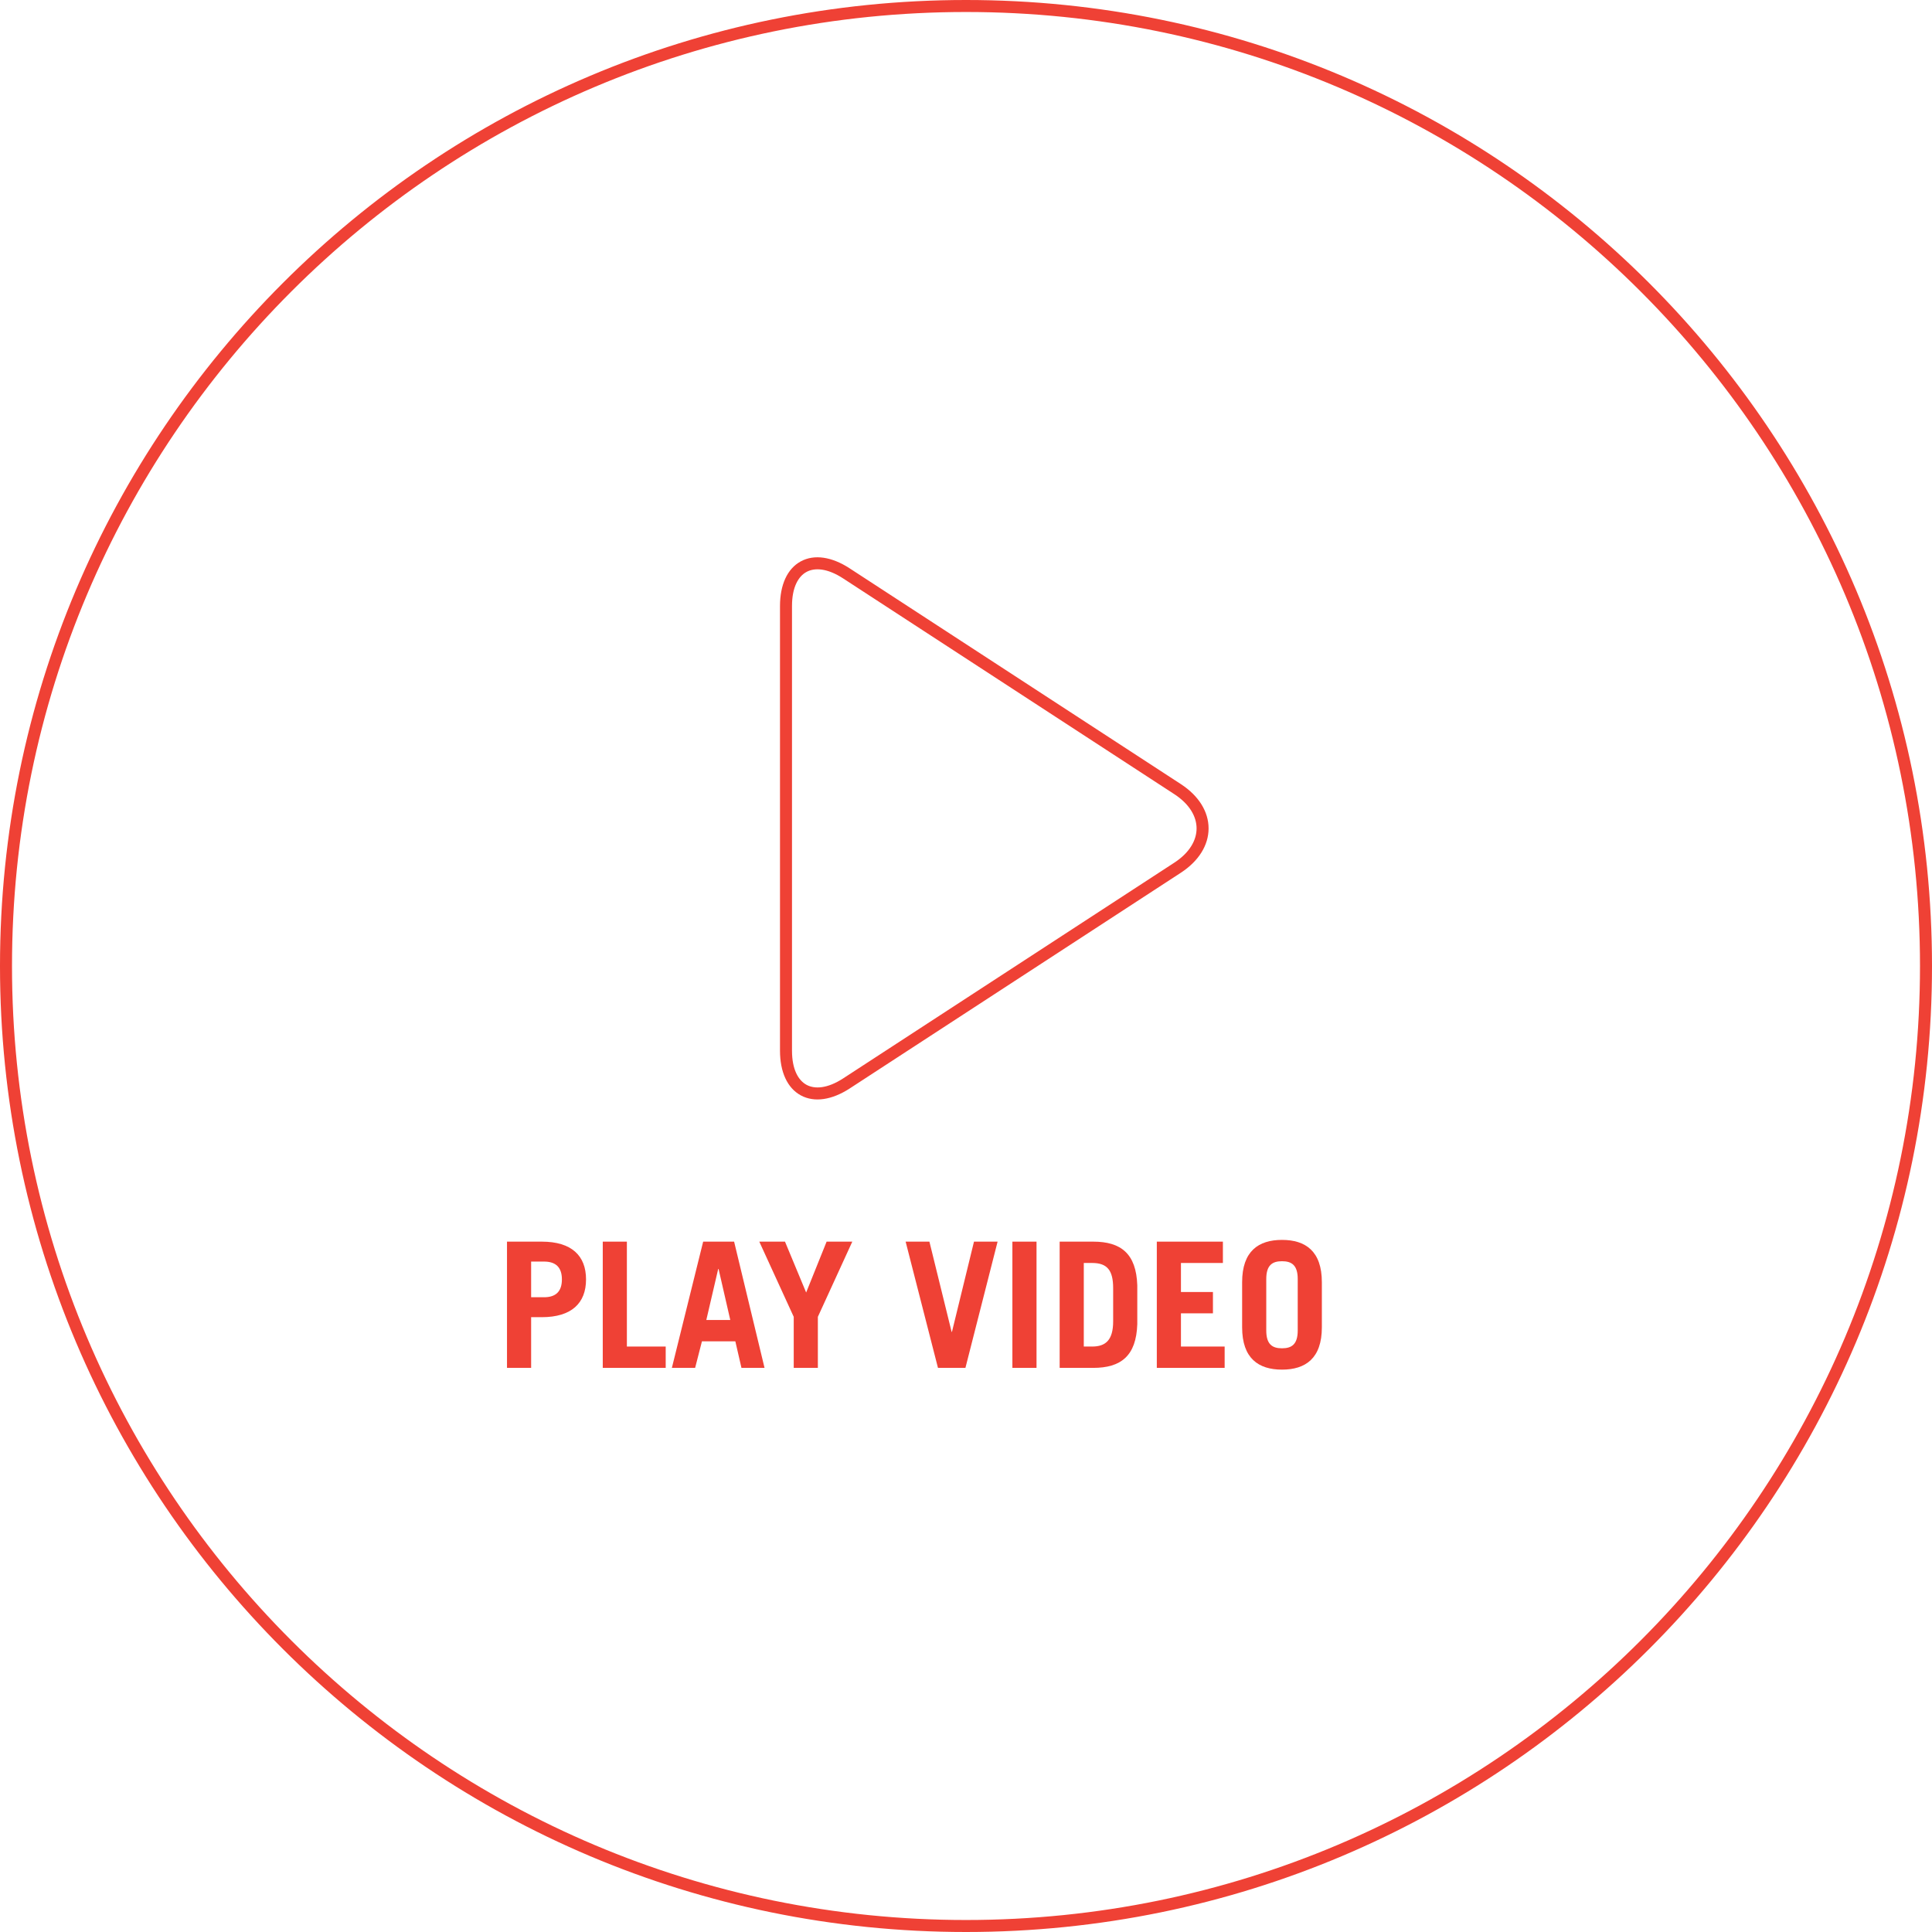 <svg width="161" height="161" viewBox="0 0 161 161" fill="none" xmlns="http://www.w3.org/2000/svg">
<path fill-rule="evenodd" clip-rule="evenodd" d="M80.5 1C36.593 1 1 36.593 1 80.5C1 124.407 36.593 160 80.5 160C124.407 160 160 124.407 160 80.5C160 36.593 124.407 1 80.5 1ZM0 80.5C0 36.041 36.041 0 80.5 0C124.959 0 161 36.041 161 80.5C161 124.959 124.959 161 80.5 161C36.041 161 0 124.959 0 80.5Z" fill="#EF4135"/>
<path d="M44.261 113.99H42.25V103.47H45.149C47.626 103.47 48.836 104.636 48.836 106.618C48.836 108.599 47.626 109.765 45.149 109.765H44.261V113.99ZM44.261 105.131V108.104H45.339C46.33 108.104 46.825 107.608 46.825 106.618C46.825 105.627 46.33 105.131 45.339 105.131H44.261Z" fill="#EF4135"/>
<path d="M55.475 113.99H50.23V103.47H52.24V112.212H55.475V113.99Z" fill="#EF4135"/>
<path d="M59.851 105.743L58.86 109.998H60.856L59.88 105.743H59.851ZM57.927 113.99H55.989L58.597 103.47H61.176L63.712 113.99H61.788L61.278 111.775H58.496L57.927 113.99Z" fill="#EF4135"/>
<path d="M65.416 103.47L67.179 107.71L68.884 103.47H71.025L68.155 109.736V113.99H66.144V109.736L63.274 103.47H65.416Z" fill="#EF4135"/>
<path d="M78.165 113.99L75.469 103.47H77.451L79.301 110.989H79.33L81.166 103.47H83.133L80.452 113.99H78.165Z" fill="#EF4135"/>
<path d="M86.377 113.99H84.366V103.47H86.377V113.99Z" fill="#EF4135"/>
<path d="M88.305 113.99V103.47H91.102C93.404 103.47 94.687 104.461 94.774 107.113V110.347C94.687 112.999 93.404 113.99 91.102 113.99H88.305ZM90.316 105.248V112.212H91.015C92.122 112.212 92.763 111.688 92.763 110.114V107.346C92.763 105.86 92.268 105.248 91.015 105.248H90.316Z" fill="#EF4135"/>
<path d="M102.054 113.99H96.401V103.47H101.908V105.248H98.412V107.667H101.078V109.444H98.412V112.212H102.054V113.99Z" fill="#EF4135"/>
<path d="M103.511 110.61V106.851C103.511 104.257 104.881 103.325 106.833 103.325C108.786 103.325 110.155 104.257 110.155 106.851V110.61C110.155 113.203 108.786 114.136 106.833 114.136C104.881 114.136 103.511 113.203 103.511 110.61ZM105.522 106.588V110.872C105.522 112.038 106.032 112.358 106.833 112.358C107.634 112.358 108.144 112.038 108.144 110.872V106.588C108.144 105.423 107.634 105.102 106.833 105.102C106.032 105.102 105.522 105.423 105.522 106.588Z" fill="#EF4135"/>
<path fill-rule="evenodd" clip-rule="evenodd" d="M66.734 46.78C67.871 46.165 69.334 46.404 70.803 47.361L70.803 47.361L98.403 65.341C99.894 66.312 100.715 67.638 100.715 69.035C100.715 70.432 99.894 71.758 98.403 72.729L70.803 90.709L70.802 90.71C69.332 91.661 67.87 91.897 66.734 91.281C65.598 90.664 65 89.31 65 87.56V50.5C65 48.75 65.598 47.395 66.734 46.78ZM67.21 47.66C66.527 48.029 66 48.94 66 50.5V87.56C66 89.12 66.527 90.031 67.211 90.402C67.895 90.773 68.947 90.719 70.257 89.871C70.258 89.871 70.258 89.87 70.258 89.87L97.857 71.891L97.857 71.891C99.146 71.052 99.715 70.007 99.715 69.035C99.715 68.062 99.146 67.018 97.857 66.179L97.857 66.179L70.257 48.199C70.257 48.199 70.257 48.199 70.257 48.199C68.946 47.346 67.894 47.29 67.21 47.66Z" fill="#EF4135"/>
</svg>
